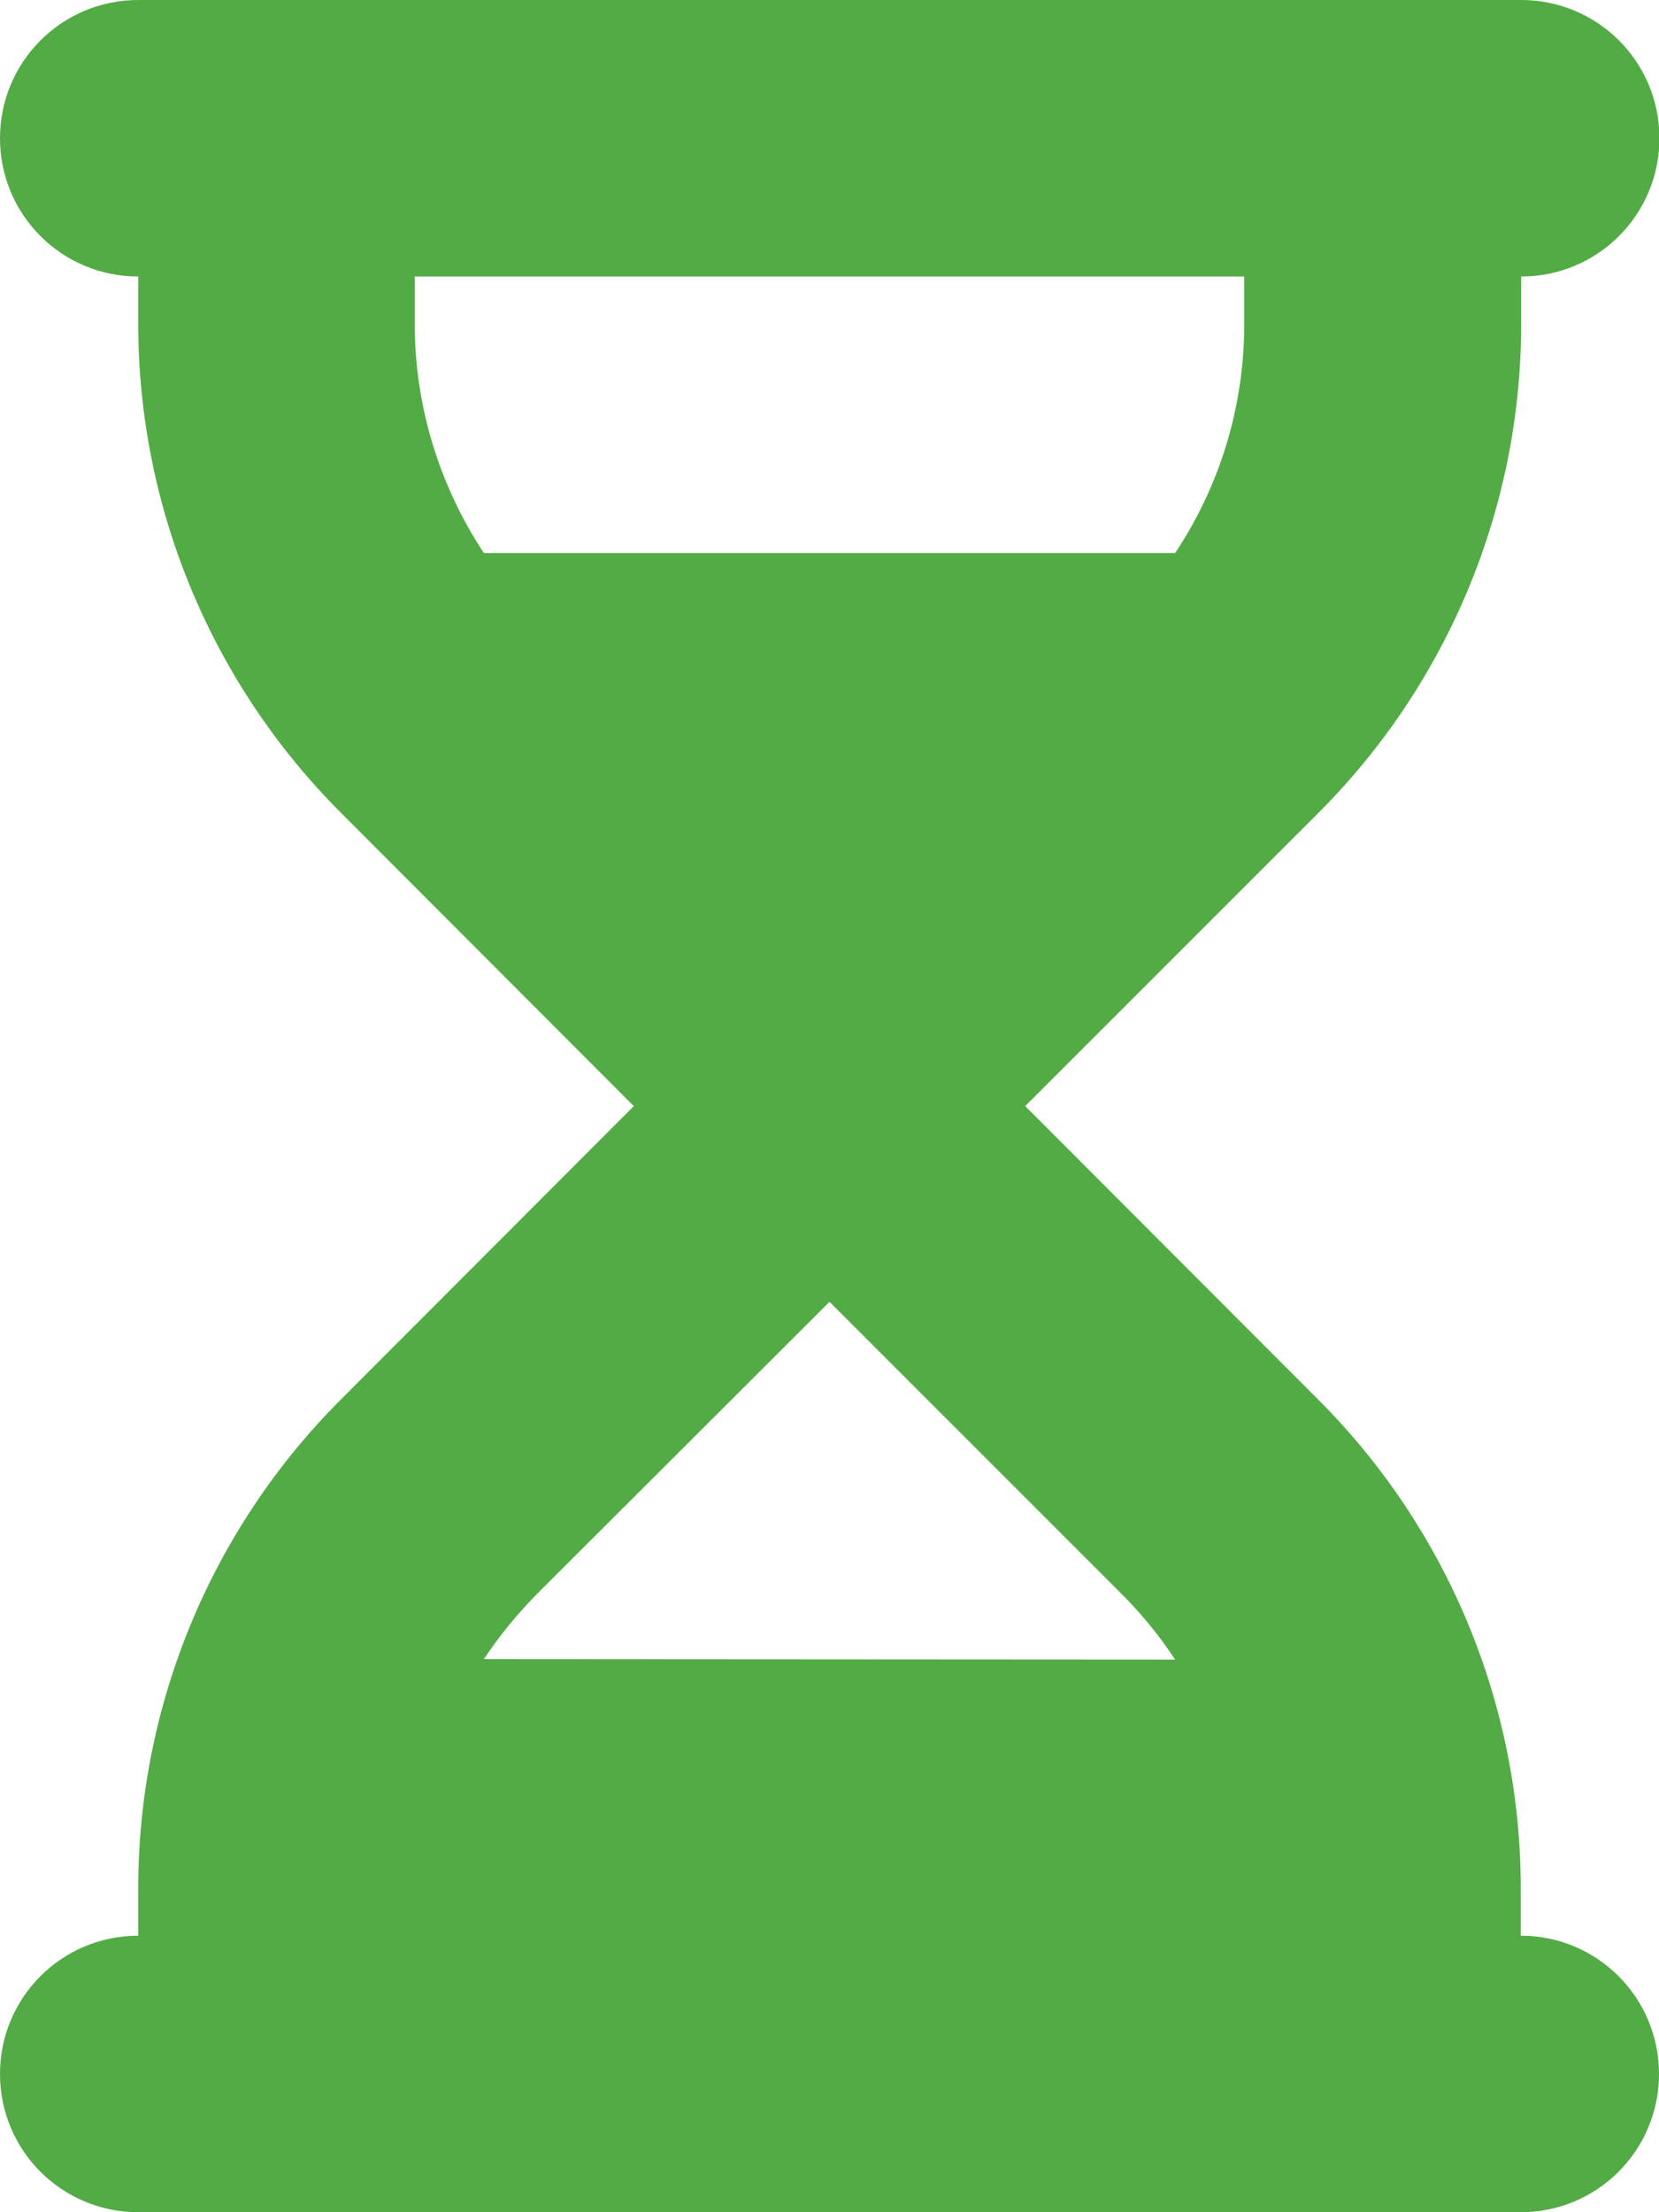 <svg width="384" height="512" viewBox="0 0 384 512" fill="none" xmlns="http://www.w3.org/2000/svg">
<g clip-path="url(#clip0_407_2)">
<path d="M32 0C14.3 0 0 14.3 0 32C0 49.7 14.3 64 32 64V75C32 117.4 48.9 158.1 78.9 188.1L146.7 256L78.9 323.9C48.9 353.9 32 394.6 32 437V448C14.3 448 0 462.3 0 480C0 497.7 14.3 512 32 512H64H320H352C369.7 512 384 497.7 384 480C384 462.3 369.7 448 352 448V437C352 394.6 335.1 353.9 305.1 323.9L237.3 256L305.2 188.1C335.2 158.1 352.1 117.4 352.1 75V64C369.8 64 384.1 49.7 384.1 32C384.1 14.3 369.8 0 352.1 0H320H64H32ZM96 75V64H288V75C288 94 282.4 112.4 272 128H112C101.7 112.4 96 94 96 75ZM112 384C115.5 378.7 119.6 373.7 124.1 369.1L192 301.3L259.9 369.2C264.5 373.8 268.5 378.8 272 384.1L112 384Z" fill="#53AB45"/>
</g>
<defs>
<clipPath id="clip0_407_2">
<rect width="384" height="512" fill="white"/>
</clipPath>
</defs>
</svg>
